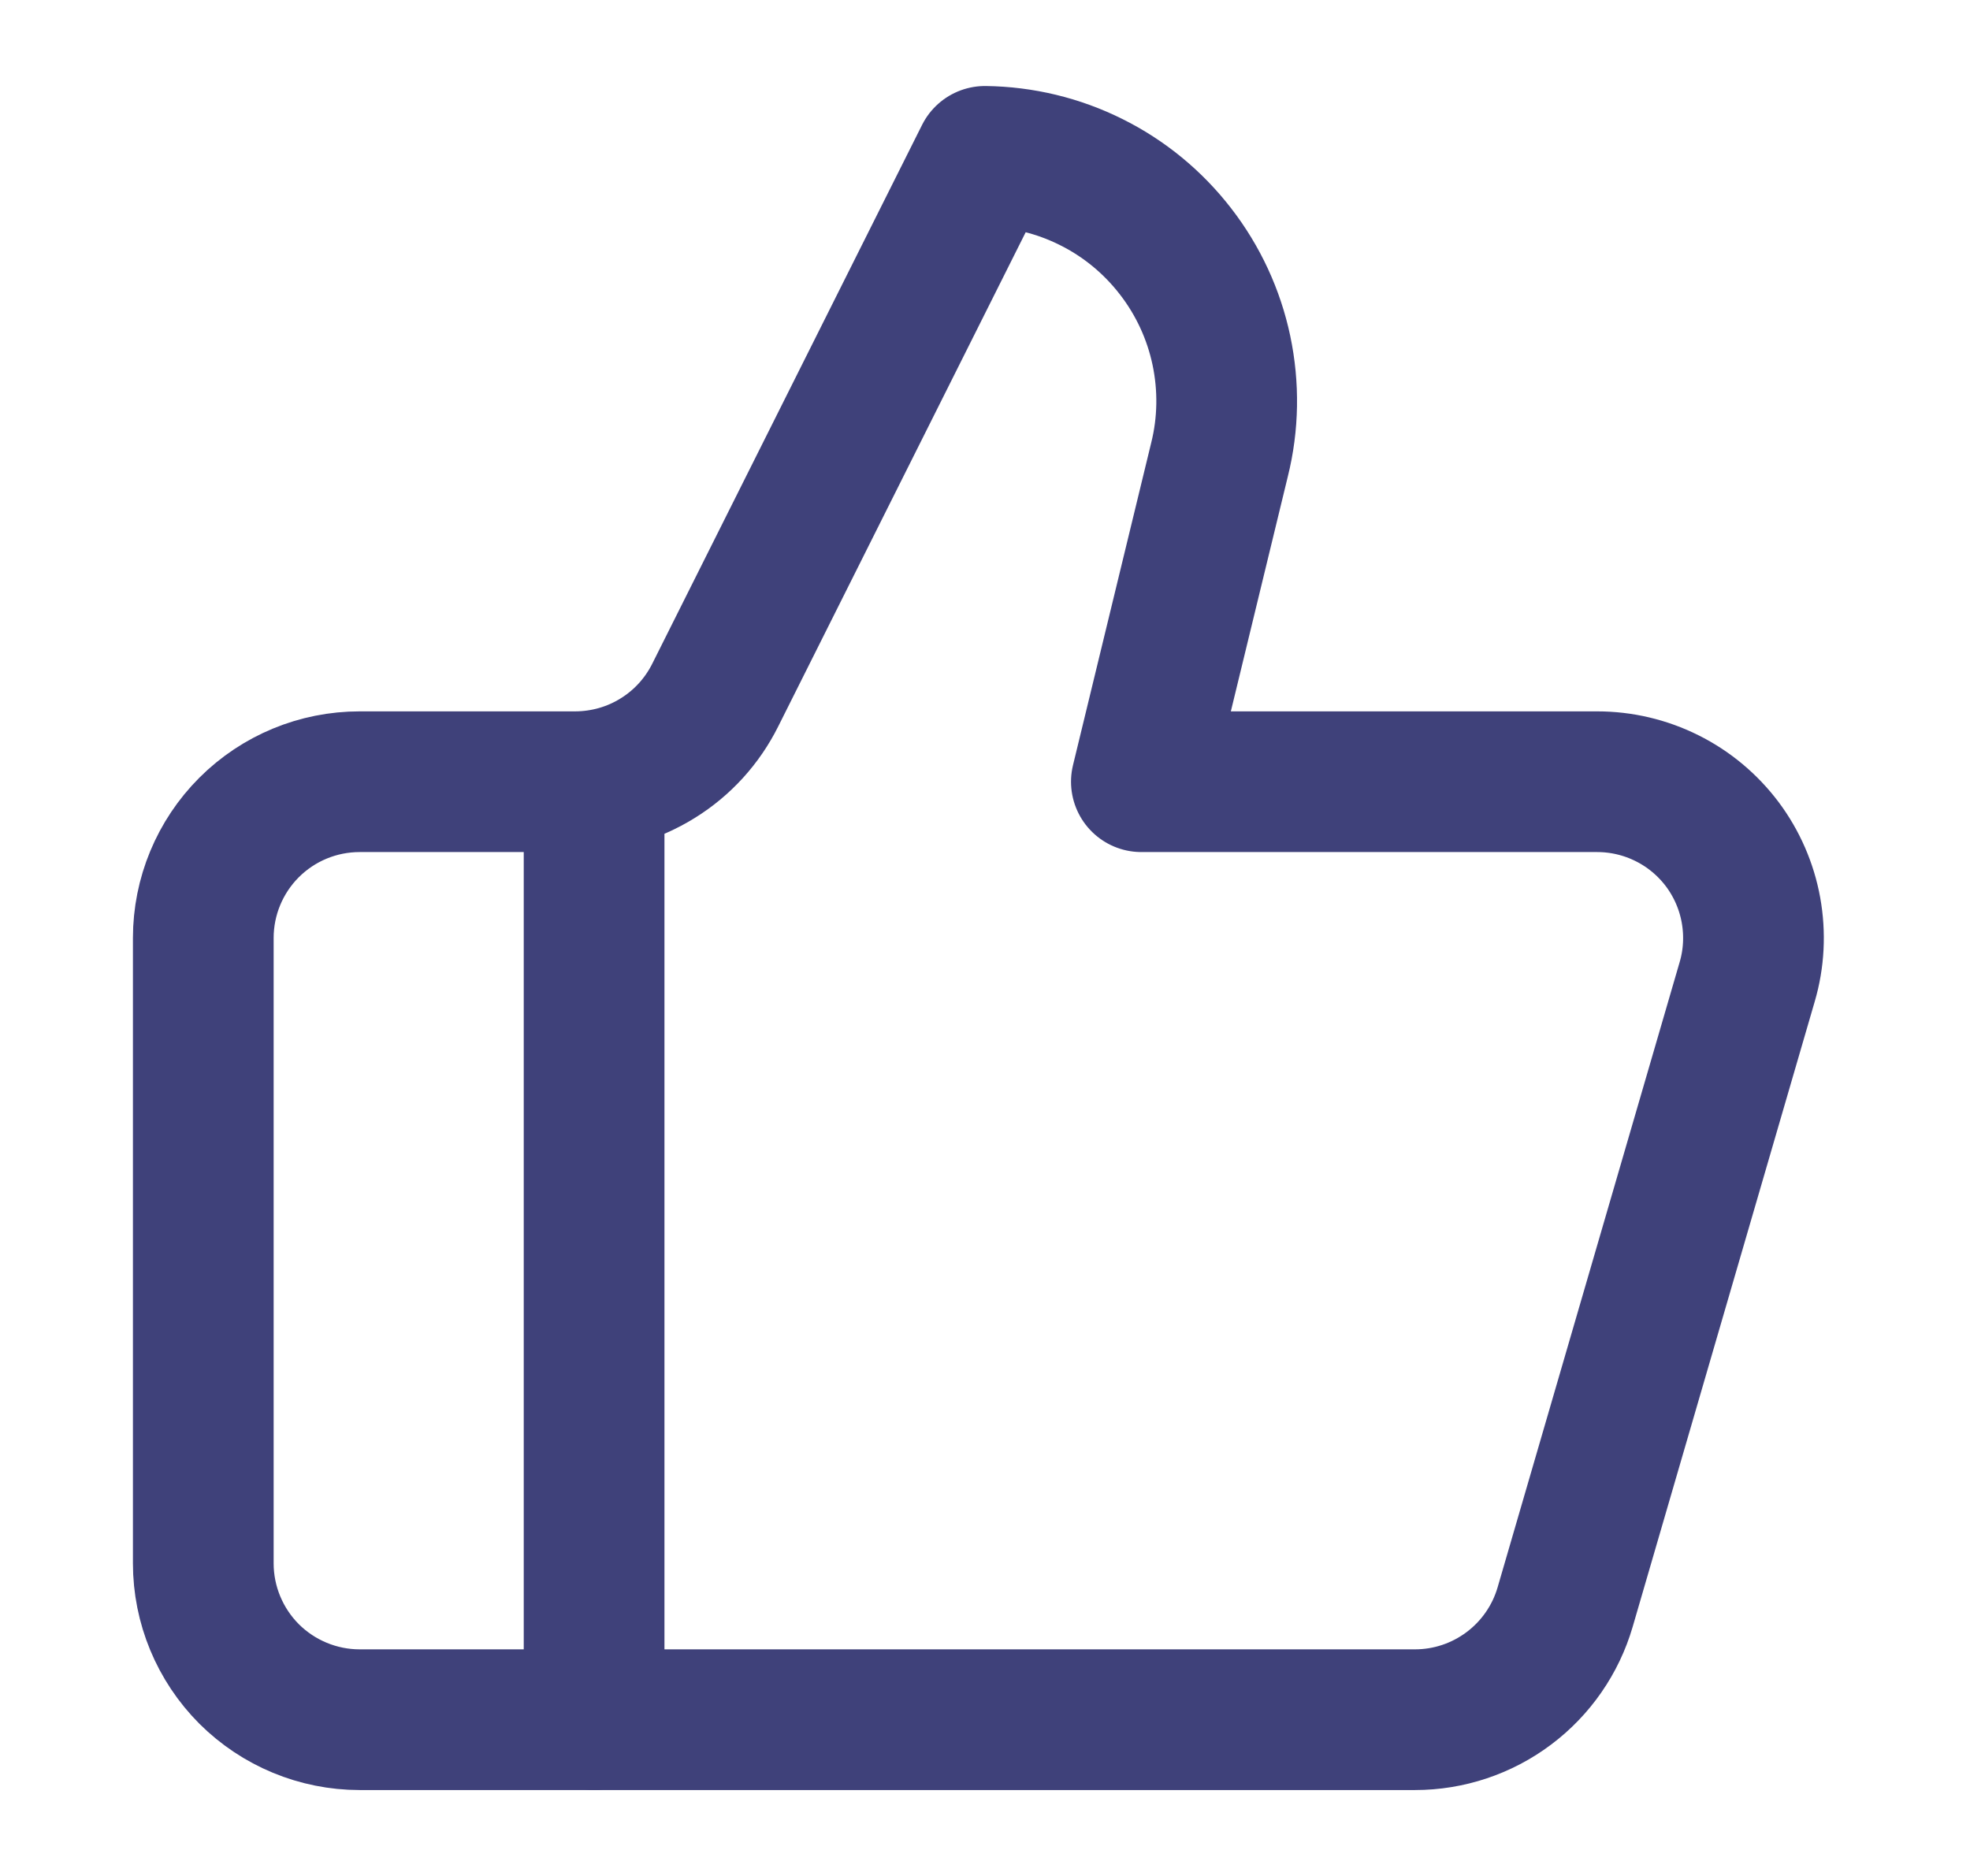 <svg width="21" height="20" viewBox="0 0 21 20" fill="none" xmlns="http://www.w3.org/2000/svg">
<path d="M6.333 8.333V18.333" stroke="#3F417A" stroke-width="1.5" stroke-linecap="round" stroke-linejoin="round"/>
<path d="M13 4.9L12.167 8.334H17.025C17.284 8.334 17.539 8.394 17.771 8.51C18.002 8.625 18.203 8.793 18.359 9C18.514 9.207 18.619 9.448 18.665 9.702C18.711 9.957 18.698 10.219 18.625 10.467L16.684 17.134C16.583 17.48 16.372 17.784 16.084 18C15.795 18.217 15.444 18.334 15.084 18.334H3.834C3.392 18.334 2.968 18.158 2.655 17.846C2.343 17.533 2.167 17.109 2.167 16.667V10C2.167 9.558 2.343 9.134 2.655 8.822C2.968 8.509 3.392 8.334 3.834 8.334H6.134C6.444 8.333 6.748 8.247 7.011 8.083C7.275 7.92 7.487 7.686 7.625 7.409L10.5 1.667C10.893 1.672 11.28 1.765 11.632 1.941C11.984 2.116 12.291 2.369 12.531 2.68C12.772 2.991 12.939 3.352 13.02 3.736C13.101 4.121 13.095 4.519 13 4.9Z" stroke="#3F417A" stroke-width="1.5" stroke-linecap="round" stroke-linejoin="round"/>
</svg>
